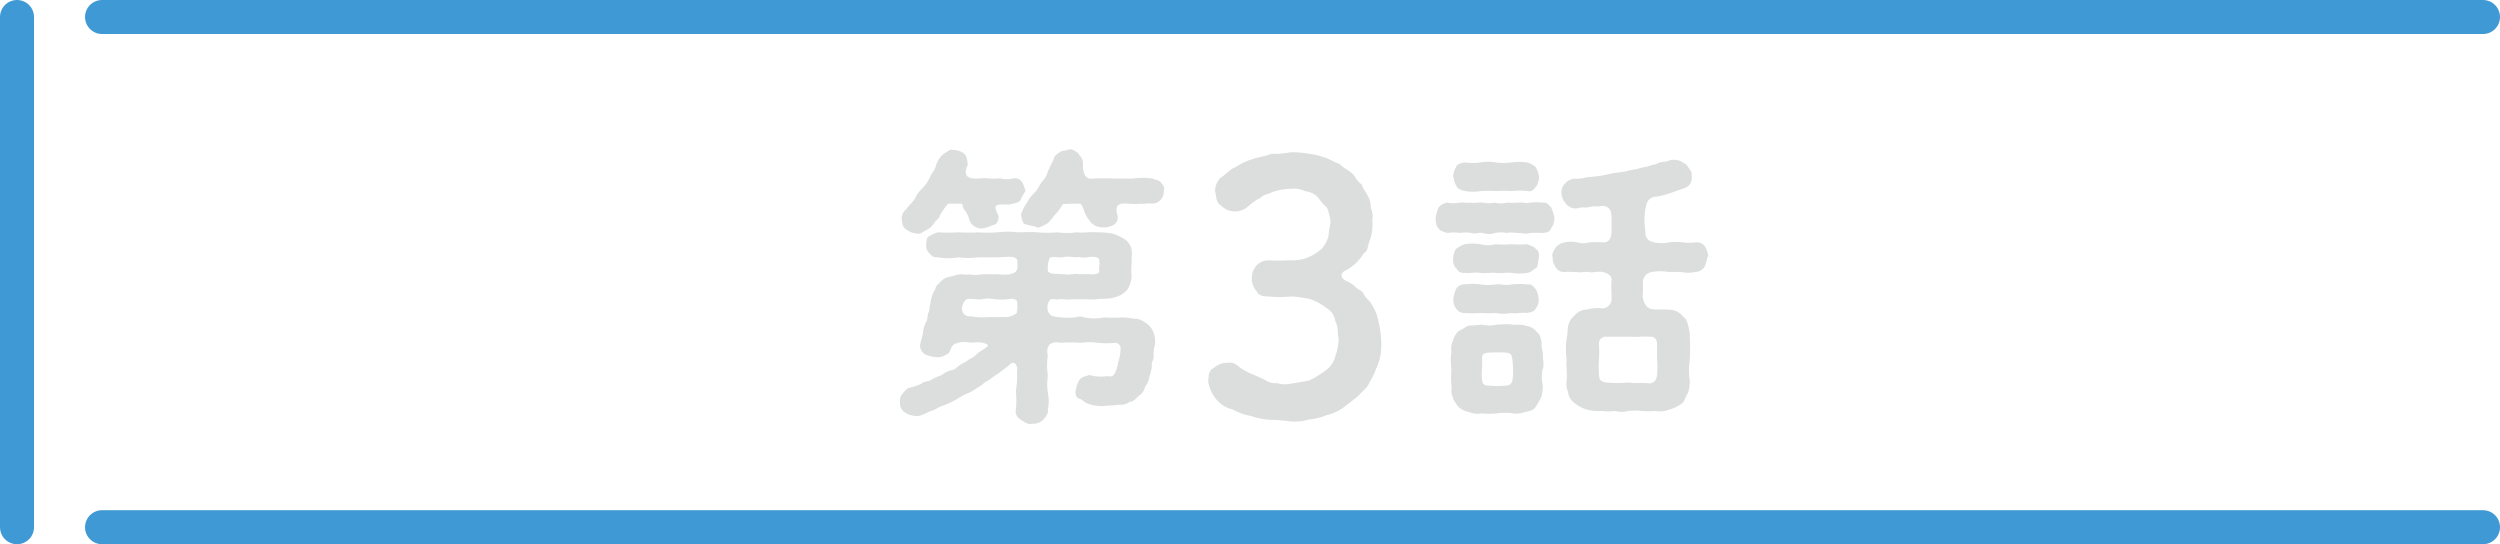 <svg xmlns="http://www.w3.org/2000/svg" viewBox="0 0 294 64"><defs><style>.cls-1{fill:#dcdddd;}.cls-2{fill:none;stroke:#3f99d5;stroke-linecap:round;stroke-linejoin:round;stroke-width:4px;}</style></defs><g id="レイヤー_2" data-name="レイヤー 2"><g id="レイヤー_3" data-name="レイヤー 3"><path class="cls-1" d="M135.29,38.45a2.83,2.83,0,0,1,.51,2.17,3.25,3.25,0,0,0-.13,1.26c0,.58-.31.68-.21,1.22a5,5,0,0,1-.3,1.19,2.12,2.12,0,0,1-.48,1.16,1.79,1.79,0,0,1-.78,1.12c-.44.44-.65.68-1.06.68a1.61,1.61,0,0,1-1.22.34,9.08,9.08,0,0,1-1.33.1,4.71,4.71,0,0,1-2.38-.23c-.54-.24-.57-.45-1-.58s-.51-.72-.37-1.12a2.73,2.73,0,0,1,.44-1.13c.34-.4.71-.34,1.09-.54a5,5,0,0,0,2.17.14c.58.13.79-.07,1-.65.14-.24.17-.71.37-1.33a5.6,5.6,0,0,0,.17-1.36.64.64,0,0,0-.68-.57,10.28,10.28,0,0,1-2,0,6.4,6.4,0,0,0-2,0,13.85,13.85,0,0,0-2.44,0,1.33,1.33,0,0,0-1.23.2,1.28,1.28,0,0,0-.2,1.22,8.23,8.23,0,0,0,0,2.45,6.77,6.77,0,0,0,0,2,5.13,5.13,0,0,1,0,2c.11.47-.4,1-.57,1.19a1.59,1.59,0,0,1-1.3.44c-.4.17-.85-.17-1.29-.44s-.71-.68-.61-1.19a9.59,9.59,0,0,0,0-2.21,10.07,10.07,0,0,0,.14-2.31,1,1,0,0,0-.17-.85.39.39,0,0,0-.62,0c-.64.57-1,.74-1.32,1.05a9.62,9.62,0,0,0-1.26.88c-.44.14-.92.72-1.26.82a5.54,5.54,0,0,1-1.32.75c-.38.13-1.06.61-1.36.75a11.13,11.13,0,0,1-1.4.64c-.37.07-1,.55-1.39.61-.61.21-1.26.75-2,.58a2.51,2.51,0,0,1-1.19-.47,1.35,1.35,0,0,1-.47-1.19,1.21,1.21,0,0,1,.34-1c.3-.34.54-.65.88-.65a12.49,12.49,0,0,0,1.33-.47c.23-.31.88-.21,1.15-.48a7.26,7.26,0,0,1,1.16-.51,3.9,3.9,0,0,1,1.09-.58c.51,0,.71-.37,1.08-.61s.58-.27,1.09-.68a2.49,2.49,0,0,0,1-.71c.17-.14.55-.34,1.12-.78.14-.07.11-.17,0-.28a2.58,2.58,0,0,0-1.29-.23c-.1,0-.14.06-.89,0a3,3,0,0,0-1.59.17c-.65.3-.34,1-1.06,1.29A1.84,1.84,0,0,1,110,42a4.25,4.25,0,0,1-1.23-.34,1.24,1.24,0,0,1-.57-1.06c.06-.4.23-.88.34-1.42a3.65,3.65,0,0,1,.34-1.26c.2-.27.17-.61.27-1.09.2-.2.1-.78.27-1.09A3.49,3.49,0,0,1,110,34c0-.4.62-.85.82-1.05.41-.41.82-.34,1.53-.58s1.12,0,1.63-.1a4,4,0,0,0,1.43,0,10,10,0,0,1,1.46,0c.51-.1.82.1,1.77,0,1.22-.17,1-.82,1-1.67-.24-.54-1-.4-2.24-.34-.75,0-1.64,0-2.35,0a8.8,8.8,0,0,1-2.35,0,6.7,6.7,0,0,1-2.38,0c-.57,0-.64-.07-1-.44a1.36,1.36,0,0,1-.41-1c.07-.51,0-.89.41-1.06a3.49,3.49,0,0,1,1-.44,18.89,18.89,0,0,0,2.38,0,18,18,0,0,0,2.32,0,16.12,16.12,0,0,0,2.31,0,9.14,9.14,0,0,1,2.34,0c.68,0,1.67-.07,2.32,0s1.7.07,2.34,0a8.47,8.47,0,0,0,2.31,0c.65.1,1.46-.07,2.31,0a10.59,10.59,0,0,1,1.84.14,5.51,5.51,0,0,1,1.67.81,2.12,2.12,0,0,1,.61,2c.07.65-.1,1.43,0,2a3.09,3.09,0,0,1-.34,1.53c-.1.34-.61.68-.89.88a4.42,4.42,0,0,1-1.32.41c-.61.07-.92,0-1.57.1-.37.07-1.08,0-1.46,0s-1,0-1.42,0c-.65.1-1-.06-1.64,0-.2.17-.78-.3-1.08.27a1.4,1.4,0,0,0,0,1.36c.31.41.68.45,1.5.51a10.09,10.09,0,0,0,1.56,0,1.74,1.74,0,0,1,1.15,0,5.5,5.5,0,0,0,2.25,0,20.36,20.36,0,0,0,2.21,0c.61,0,1.15.17,1.77.17A3.22,3.22,0,0,1,135.29,38.45ZM106.05,25.8a1.37,1.37,0,0,1,.55-1.22c.37-.55.64-.68,1-1.23a4,4,0,0,1,.92-1.26,4,4,0,0,0,.88-1.36c.17-.4.54-.68.68-1.29a2.82,2.82,0,0,1,1-1.43c.41-.2.68-.51,1-.37a2.09,2.09,0,0,1,1.23.37c.37.28.41.68.51,1.36-.48,1-.21,1.5.51,1.6s1.39-.07,1.77,0a6.92,6.92,0,0,0,1.53,0,3.17,3.17,0,0,0,1.59,0,1,1,0,0,1,1,.48,4.18,4.18,0,0,1,.37,1c-.14.3-.41.61-.54,1s-.85.48-1.4.61c-1.22-.07-1.7,0-1.56.51s.41.75.34,1c0,.61-.44.92-.65.89a6.52,6.52,0,0,1-1.15.4,1.55,1.55,0,0,1-1.64-1,3,3,0,0,0-.47-1.06c-.27-.23-.21-.37-.38-.85-.74,0-1.08,0-1.63,0a7,7,0,0,0-1,1.43c0,.24-.44.55-.55.68a2.39,2.39,0,0,1-.91.95c-.51.21-.75.58-1.23.45A2.25,2.25,0,0,1,106.6,27C106.16,26.75,106.12,26.38,106.05,25.8Zm13.57,9.72c0-.24-.41-.47-1-.34a6.82,6.82,0,0,1-1.7,0,3.41,3.41,0,0,0-1.39,0c-.44.1-.88-.06-1.36,0-.48-.13-.82.14-1,.85a.89.89,0,0,0,1,1.16,7.64,7.64,0,0,0,2.1.1c.58,0,1.26,0,2.11,0a2.37,2.37,0,0,0,1.19-.48A4.52,4.52,0,0,0,119.62,35.52Zm17.24-13.05a1.49,1.49,0,0,1-.34,1,1.42,1.42,0,0,1-1,.48c-.54-.1-.91.07-1.29,0a7.44,7.44,0,0,1-1.56,0c-.34,0-.92-.13-1.26.28-.2.17-.07.88,0,1.08a1,1,0,0,1-.54,1.19,2.36,2.36,0,0,1-1.19.24,1.88,1.88,0,0,1-1.64-.92,3.63,3.63,0,0,1-.54-1,2.4,2.4,0,0,0-.41-.85A17.46,17.46,0,0,0,125,24a8.14,8.14,0,0,1-.78,1.09c-.41.41-.82,1.12-1.23,1.29s-.92.58-1.15.28c-.48-.07-.89-.21-1.23-.28s-.41-.51-.54-1.15a4.81,4.81,0,0,1,.68-1.36,5.19,5.19,0,0,1,.92-1.23c.44-.4.51-.81.85-1.25a2.66,2.66,0,0,0,.71-1.23,14.82,14.82,0,0,1,.68-1.39c0-.27.2-.55.68-.85s.58-.14,1-.31.75.1,1.22.41c.24.48.55.54.55,1.29a2.6,2.6,0,0,0,.17,1.16.83.83,0,0,0,.91.54A24.74,24.74,0,0,1,131,21c.81,0,1.63,0,2.24,0a7.77,7.77,0,0,1,2.31,0c.31.17.75.14,1,.48S137,22,136.86,22.47Zm-13.6,9.45c.24.37,1,.24,1.87.34s1.15-.14,1.76,0a7.65,7.65,0,0,1,1.36,0c.41,0,1.19,0,1-.54-.07-.24.17-.68,0-1,.17-.44-.51-.54-1-.51s-.78.17-1.36,0c-.34.14-1.08-.1-1.76,0-.27.17-1.36-.1-1.67.11A2.7,2.7,0,0,0,123.26,31.92Z"/><path class="cls-1" d="M162.39,41.5a5.93,5.93,0,0,1-.53,1.79,8.14,8.14,0,0,1-.81,1.68c-.29.73-.9,1.06-1.23,1.51-.69.61-1.3,1-1.75,1.38a5.25,5.25,0,0,1-2,.94,7.13,7.13,0,0,1-2.16.53,5.52,5.52,0,0,1-2.25.21,20.79,20.79,0,0,0-2.28-.17,8,8,0,0,1-2.25-.45,6.24,6.24,0,0,1-2.16-.77,3.41,3.41,0,0,1-2-1.27,4.6,4.6,0,0,1-.89-2c.08-.7,0-1.27.65-1.6a2.29,2.29,0,0,1,1.59-.61,1.43,1.43,0,0,1,1.22.33,6.62,6.62,0,0,0,1.72,1c.53.24,1,.41,1.51.69a2.25,2.25,0,0,0,1.43.37,3,3,0,0,0,1.42.08c.7-.08,1.47-.24,2.29-.37a11.12,11.12,0,0,0,2-1.22,2.92,2.92,0,0,0,1.14-1.71,6.19,6.19,0,0,0,.37-2c-.17-.66,0-1.43-.37-2a2.16,2.16,0,0,0-1.1-1.64,6,6,0,0,0-2-1.06,14.41,14.41,0,0,0-2.12-.28,11.82,11.82,0,0,1-2.66,0c-.81,0-1.18-.17-1.42-.65a2.07,2.07,0,0,1-.53-1.51,2.22,2.22,0,0,1,.53-1.47,2,2,0,0,1,1.42-.62,21.17,21.17,0,0,0,2.41,0,5.71,5.71,0,0,0,2-.24,6.21,6.21,0,0,0,1.88-1.14,4,4,0,0,0,.77-1.43,11.3,11.3,0,0,1,.25-1.67,7.28,7.28,0,0,0-.41-1.68,7.8,7.8,0,0,1-1.06-1.22,2.32,2.32,0,0,0-1.51-.74,3.11,3.11,0,0,0-1.75-.28,6.34,6.34,0,0,0-2.66.61c-.61.08-.81.53-1.18.61a7.49,7.49,0,0,0-1.1.82,2.32,2.32,0,0,1-3.22-.08c-.62-.37-.53-1.1-.7-1.68a2.3,2.3,0,0,1,.61-1.55c.66-.4,1.19-1.1,1.84-1.3a7,7,0,0,1,2-.94c.53-.2,1.51-.33,2.16-.61a9.87,9.87,0,0,0,2.21-.17,8.93,8.93,0,0,1,2,.13,8.62,8.62,0,0,1,2,.45c.69.2,1.1.53,1.87.81.45.49,1.06.69,1.63,1.27a3.69,3.69,0,0,0,.94,1.14c.08.45.45.77.7,1.3a2.92,2.92,0,0,1,.36,1.43,2.37,2.37,0,0,1,.17,1.47,5.36,5.36,0,0,1-.41,2.65c-.16.62-.16,1-.57,1.19a6.82,6.82,0,0,1-.82,1.06,5.27,5.27,0,0,1-1.47,1.06c-.45.24-.53.81.25,1.18a3.2,3.2,0,0,1,1.1.74c.33.32.61.28.9.73.12.41.73.86.85,1.1a7.76,7.76,0,0,1,.66,1.27,13,13,0,0,1,.53,2.73A9.53,9.53,0,0,1,162.39,41.5Z"/><path class="cls-1" d="M182.43,26.82c-.24.51-.44.51-1.05.58a9.76,9.76,0,0,0-1.43,0c-.44.17-.92,0-1.39,0s-.89-.13-1.36,0a3.3,3.3,0,0,0-1.4,0,2.11,2.11,0,0,1-1.39,0c-.48-.1-.89.17-1.36,0a4.11,4.11,0,0,0-1.4,0,4,4,0,0,0-1.42,0c-.58-.17-1-.31-1.06-.58-.3-.17-.34-.92-.34-1.22a6.41,6.41,0,0,1,.34-1.19,1.58,1.58,0,0,1,1.06-.58,3.36,3.36,0,0,0,1.42,0c.48-.07.79.07,1.4,0,.27.1,1-.07,1.36,0a3.26,3.26,0,0,0,1.39,0,2.88,2.88,0,0,0,1.4,0,10.09,10.09,0,0,0,1.36,0c.51-.07.95.13,1.39,0a6.2,6.2,0,0,1,1.43,0c.54-.1.85.37,1.05.58a6.79,6.79,0,0,1,.37,1.19A2.07,2.07,0,0,1,182.43,26.82Zm-1,16.52a4.62,4.62,0,0,0,0,2,4.37,4.37,0,0,1-.17,1.33,7.39,7.39,0,0,1-.68,1.19c-.27.48-.95.51-1.29.61a3,3,0,0,1-1.4.14,6.22,6.22,0,0,0-1.83,0,8.33,8.33,0,0,1-1.8,0,2.5,2.5,0,0,1-1.53-.17,2.34,2.34,0,0,1-1.36-.75c-.14-.31-.51-.61-.55-1.12-.24-.38-.07-.82-.13-1.23a11.78,11.78,0,0,1,0-2,6,6,0,0,1,0-1.94,2.24,2.24,0,0,1,.17-1.32,2.44,2.44,0,0,1,.68-1.16c.51-.17.78-.54,1.29-.64a13.13,13.13,0,0,0,1.43-.11,3.87,3.87,0,0,0,1.8,0c.44,0,1.12-.1,1.83,0,.28.07,1.13-.06,1.5.14a1.92,1.92,0,0,1,1.36.75c.41.27.44.85.54,1.12a3.47,3.47,0,0,0,.14,1.22C181.41,42.08,181.58,42.76,181.48,43.34Zm-10.2-11.79a1.51,1.51,0,0,1-.34-1.13,2.08,2.08,0,0,1,.34-1.15,3.92,3.92,0,0,1,1-.55,6.17,6.17,0,0,1,1.87,0,3.53,3.53,0,0,0,1.8,0,10.12,10.12,0,0,0,1.83,0,14.57,14.57,0,0,0,1.87,0c.34.14.85.28,1,.55.38.24.45.61.34,1.15-.06.31-.06,1-.34,1.13s-.51.47-1,.54a5.6,5.6,0,0,1-1.87,0c-.57-.06-1.32.07-1.83,0s-1.16.1-1.8,0-1.19.07-1.87,0A.88.88,0,0,1,171.28,31.55Zm-.34-10.75a2.29,2.29,0,0,1,.34-1.15c.1-.31.44-.45,1-.55a6.78,6.78,0,0,0,1.87,0,5.4,5.4,0,0,1,1.8,0,6.6,6.6,0,0,0,1.83,0,7.3,7.3,0,0,1,1.87,0,2.62,2.62,0,0,1,1,.55A3.85,3.85,0,0,1,181,20.8a2.35,2.35,0,0,1-.34,1.12c-.27.34-.47.65-1,.55a8.28,8.28,0,0,0-1.87,0,15.88,15.88,0,0,0-1.83,0,15.42,15.42,0,0,0-1.8,0,5.86,5.86,0,0,1-1.87,0c-.41-.1-.89-.24-1-.58A2.26,2.26,0,0,1,170.94,20.8Zm0,14.35a5.67,5.67,0,0,1,.34-1.16c.07-.17.58-.64,1-.54a6.51,6.51,0,0,1,1.87,0,6.34,6.34,0,0,0,1.8,0c.44-.1,1.15.17,1.83,0a8.28,8.28,0,0,1,1.87,0c.58-.1.75.31,1,.54a2.44,2.44,0,0,1,.34,1.16,1.5,1.5,0,0,1-.34,1.12c-.13.44-.74.44-1,.54-.71-.1-1.22.11-1.87,0a4.9,4.9,0,0,1-1.83,0,15.36,15.36,0,0,1-1.8,0,15.94,15.94,0,0,1-1.87,0,1.12,1.12,0,0,1-1-.54A1.47,1.47,0,0,1,170.94,35.15Zm6.9,7c.07-.38-.2-.65-.64-.68a19.81,19.81,0,0,0-2.18,0c-.37.07-.68.13-.68.68.07.78-.1,1.7,0,2.48,0,.51.34.75.68.71a11.32,11.32,0,0,0,2.18,0c.37,0,.64-.17.74-.78A10.89,10.89,0,0,0,177.84,42.12Zm23-11.93a4.89,4.89,0,0,1-.37,1.22,1.39,1.39,0,0,1-1.09.54,3.24,3.24,0,0,1-1.6,0c-.54,0-1,0-1.53,0a5.55,5.55,0,0,0-1.87,0,1.23,1.23,0,0,0-1.12,1.09c0,.4,0,.78,0,1.35a2,2,0,0,0,.31,1.43,1,1,0,0,0,.78.51c.58.07,1.43,0,2.17.07a2.07,2.07,0,0,1,1.5.85c.41.27.48.68.61,1.19s.17,1.05.14,1.33a21,21,0,0,1,0,2.51,7.64,7.64,0,0,0,0,2.48,4.92,4.92,0,0,1-.21,1.43c-.3.41-.4,1.06-.78,1.26a4.26,4.26,0,0,1-1.49.71,3,3,0,0,1-1.64.14,8,8,0,0,1-1.56,0,7.4,7.4,0,0,0-1.56,0,3.09,3.09,0,0,1-1.57,0,6.24,6.24,0,0,1-1.56,0,5.69,5.69,0,0,1-1.77-.17,4.45,4.45,0,0,1-1.56-.88,1.77,1.77,0,0,1-.61-1.19,2.28,2.28,0,0,1-.17-1.3c.1-.81-.11-1.8,0-2.48a8.79,8.79,0,0,1,0-2.51c.1-.45.1-.92.17-1.47a2.22,2.22,0,0,1,.78-1.25,1.92,1.92,0,0,1,1.42-.68,5.59,5.59,0,0,1,1.91-.14,1.1,1.1,0,0,0,1-1.19c0-.58-.06-1.36,0-2.07s-.65-.89-.95-1c-.65-.14-1.23.1-1.7,0s-.95.1-1.4,0c-.64,0-1-.07-1.46,0a1.16,1.16,0,0,1-1.05-.57,1.86,1.86,0,0,1-.37-1.19c-.17-.31.16-.79.37-1.16a1.81,1.81,0,0,1,1.05-.58,3.58,3.58,0,0,1,1.46,0,2.36,2.36,0,0,0,1.4,0,13.57,13.57,0,0,1,1.7,0c.68,0,.92-.47.95-1.36,0-.2,0-.61,0-1.32,0-.28,0-1.06-.31-1.3a1.08,1.08,0,0,0-1.16-.23,3.7,3.7,0,0,0-1.46.13,2.34,2.34,0,0,0-1.05.07A1.41,1.41,0,0,1,184.2,24a2,2,0,0,1-.58-1.32,1.51,1.51,0,0,1,.44-1.12,1.72,1.72,0,0,1,1.12-.55,4.1,4.1,0,0,0,1.43-.17,17.33,17.33,0,0,0,2.35-.3c.71-.24,1.63-.24,2.31-.41a10.43,10.43,0,0,1,1.19-.24,8.55,8.55,0,0,1,1.12-.27c.38-.1.85-.27,1.16-.31a2.22,2.22,0,0,1,1.15-.3c.31-.07.65-.28,1-.21.71,0,1,.31,1.46.58.24.44.71.85.58,1.29a1.25,1.25,0,0,1-.85,1.46c-.45.14-1.26.45-1.67.58a10.64,10.64,0,0,1-1.53.41,1.22,1.22,0,0,0-1.19.71,5.73,5.73,0,0,0-.27,1.47,6.68,6.68,0,0,0,0,1.25c.1.48,0,1.09.24,1.43s.44.41.81.51a4.27,4.27,0,0,0,1.87,0,8.69,8.69,0,0,1,1.53,0,5,5,0,0,0,1.6,0,1.2,1.2,0,0,1,1.09.58A2.92,2.92,0,0,1,200.89,30.19Zm-9.31,9.38c-1,0-1.7,0-2.52,0a.8.8,0,0,0-.92.88,15.42,15.42,0,0,1,0,1.8,9.64,9.64,0,0,0,0,1.7c0,.58.13.92.88,1a12.48,12.48,0,0,0,2.52,0c.95.14,1.59,0,2.51.1.55,0,.85-.41.92-.95a11.12,11.12,0,0,0,0-1.84c0-.74,0-1.29,0-1.8s-.27-1-.92-.88C193.41,39.5,192.26,39.7,191.58,39.57Z"/><line class="cls-2" x1="2" y1="2" x2="2" y2="62"/><line class="cls-2" x1="292" y1="62" x2="12" y2="62"/><line class="cls-2" x1="12" y1="2" x2="292" y2="2"/></g></g></svg>